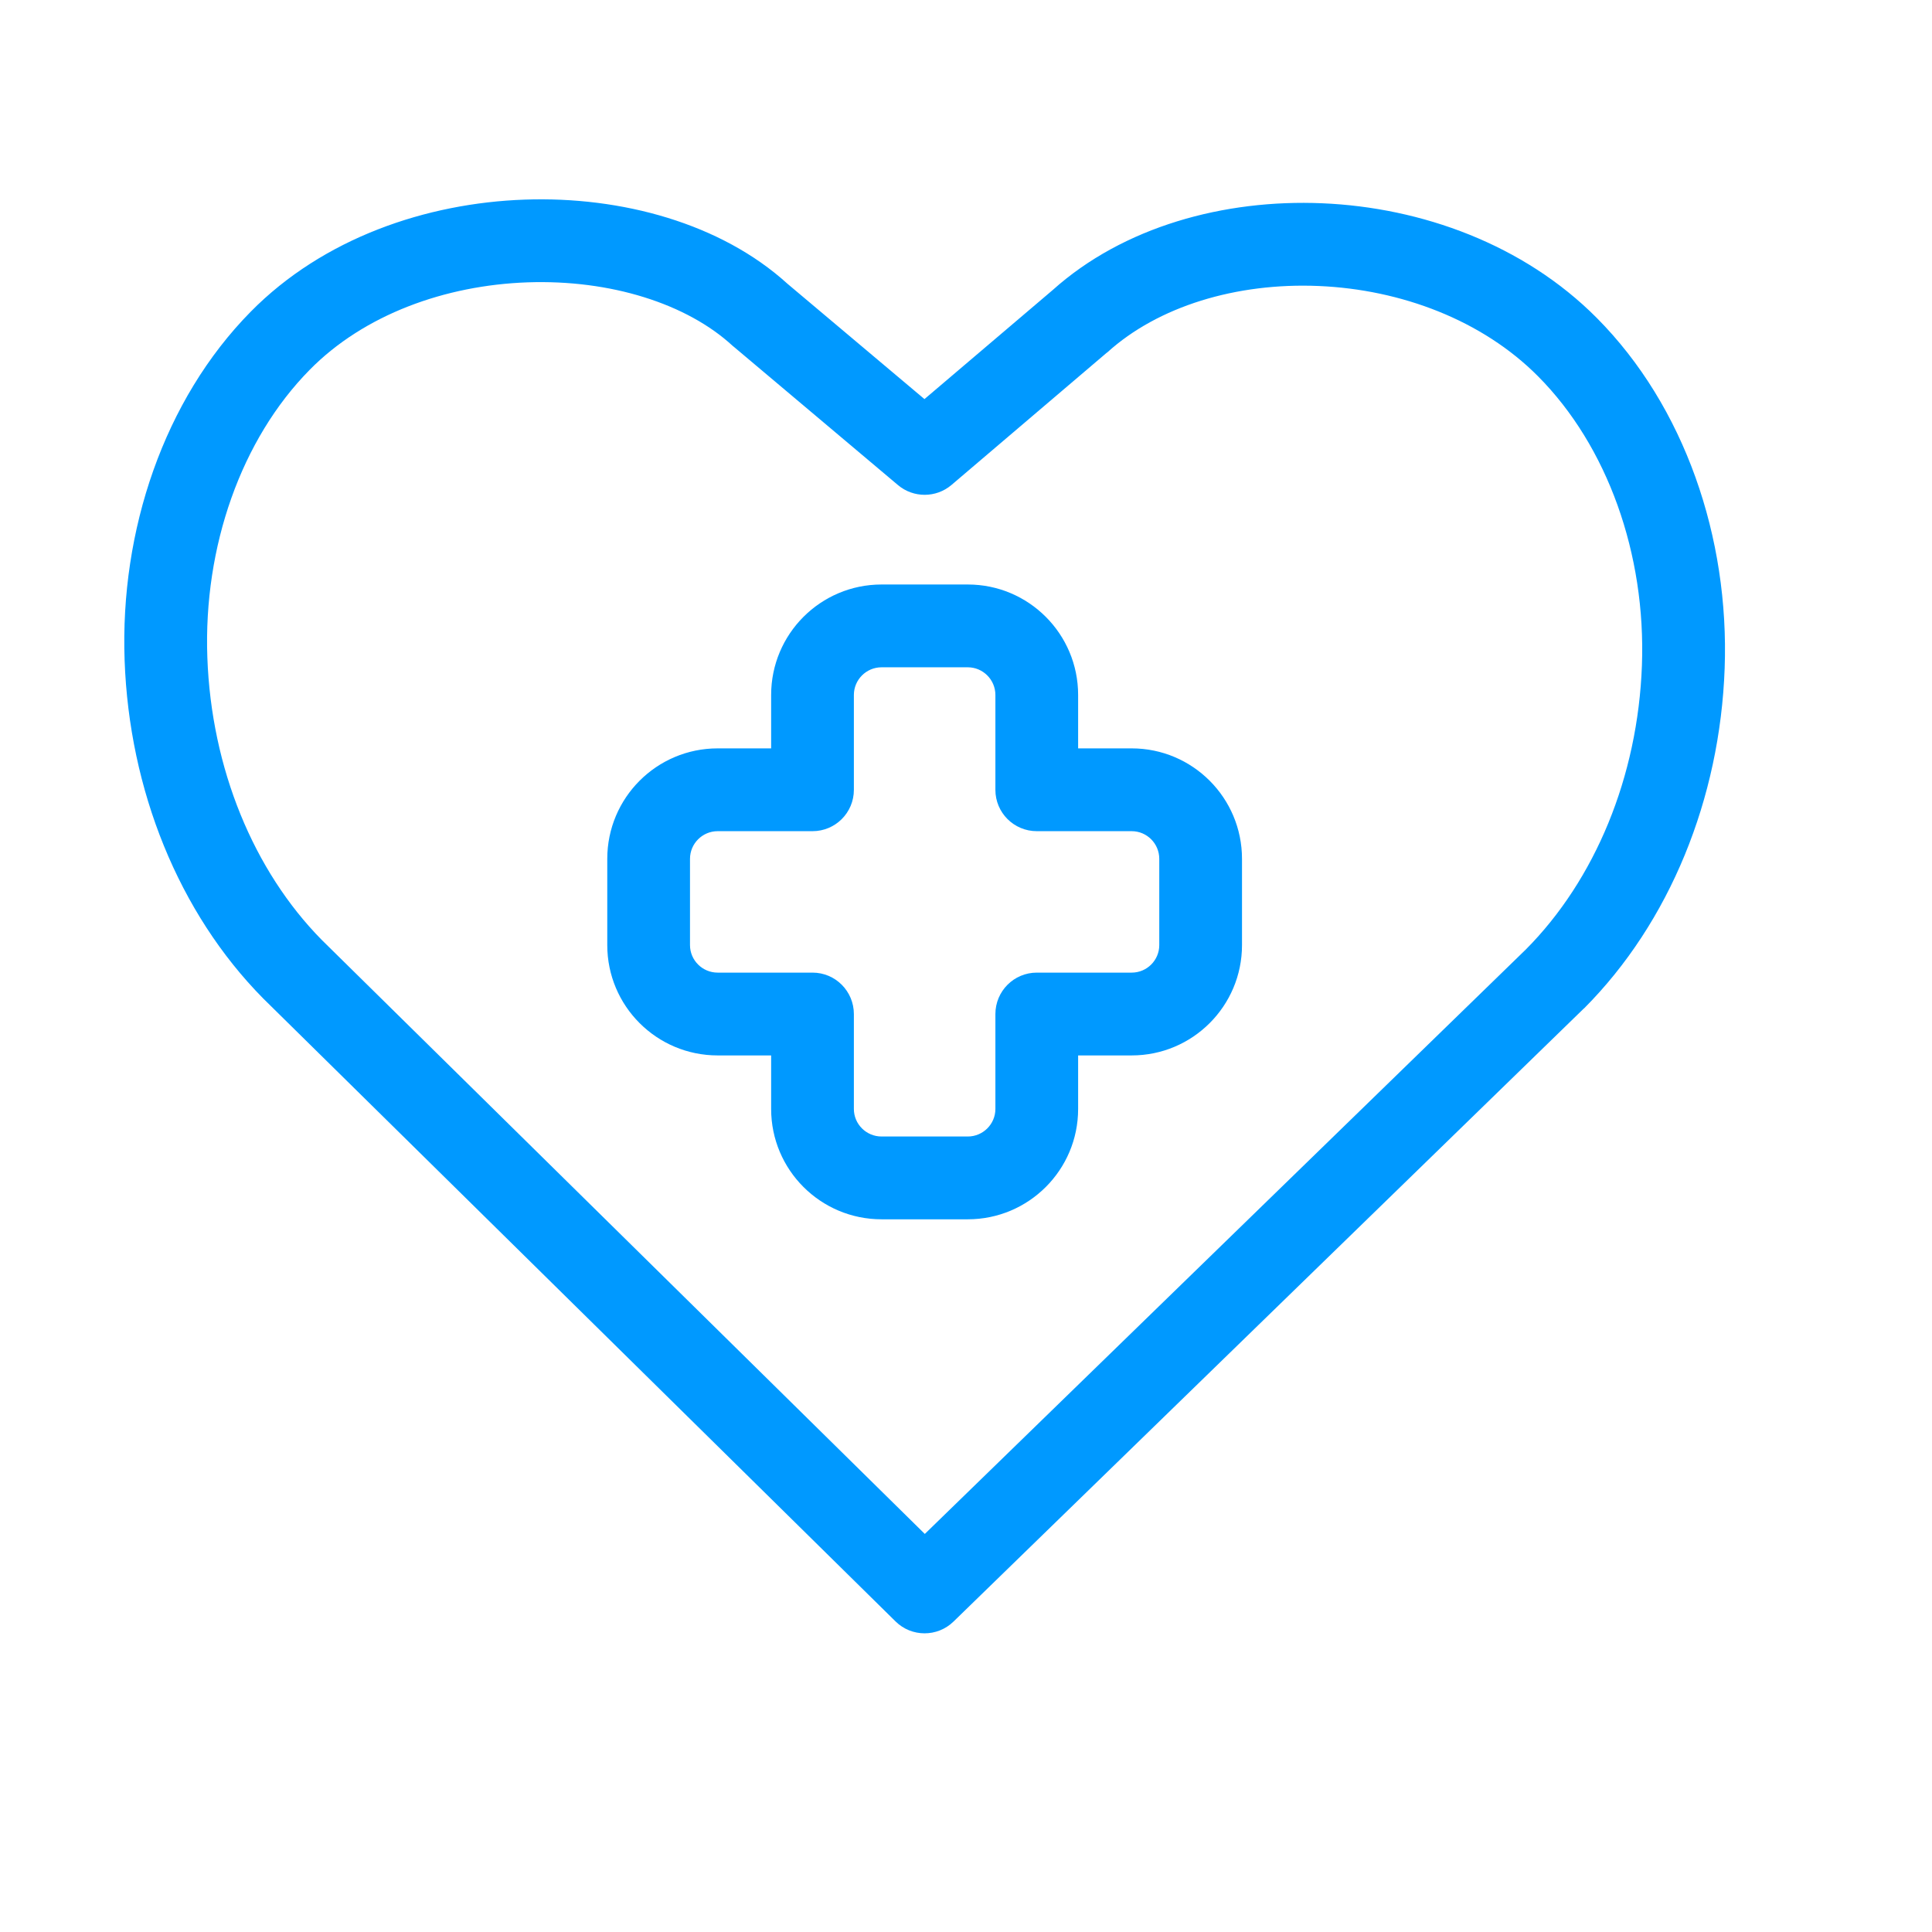 <svg width="28" height="28" viewBox="0 0 28 28" fill="none" xmlns="http://www.w3.org/2000/svg">
<path d="M7.603 2.893C9.009 2.843 10.451 3.239 11.412 4.112L13.398 5.784L15.257 4.203C16.278 3.287 17.739 2.885 19.164 2.946C20.6 3.007 22.082 3.542 23.141 4.607C24.415 5.888 25.064 7.791 24.995 9.687C24.927 11.576 24.199 13.368 22.959 14.613L22.952 14.618L13.819 23.501C13.585 23.729 13.211 23.728 12.979 23.499L3.818 14.474L3.812 14.468C2.589 13.229 1.873 11.448 1.806 9.57C1.738 7.687 2.377 5.793 3.633 4.518C4.684 3.451 6.179 2.943 7.603 2.893ZM7.645 4.092C6.452 4.134 5.276 4.559 4.488 5.36C3.498 6.364 2.947 7.92 3.005 9.528C3.063 11.138 3.676 12.619 4.66 13.619L13.403 22.231L22.116 13.758C23.116 12.751 23.737 11.261 23.796 9.643C23.855 8.027 23.296 6.465 22.29 5.453C21.482 4.64 20.306 4.196 19.113 4.145C17.915 4.094 16.782 4.442 16.049 5.106C16.044 5.11 16.039 5.113 16.034 5.117L13.789 7.029C13.566 7.218 13.238 7.219 13.014 7.03L10.64 5.03C10.633 5.025 10.626 5.019 10.619 5.013C9.955 4.4 8.845 4.05 7.645 4.092ZM14.426 10.072C14.426 9.851 14.246 9.671 14.026 9.671H12.776C12.555 9.671 12.375 9.851 12.375 10.072V11.447C12.375 11.778 12.107 12.046 11.776 12.046H10.401C10.18 12.046 10 12.226 10 12.447V13.697C10 13.917 10.18 14.096 10.401 14.096H11.776C12.107 14.096 12.375 14.365 12.375 14.697V16.072C12.375 16.292 12.555 16.471 12.776 16.471H14.026C14.246 16.471 14.426 16.292 14.426 16.072V14.697C14.426 14.365 14.694 14.096 15.026 14.096H16.401C16.622 14.096 16.801 13.917 16.801 13.697V12.447C16.801 12.226 16.622 12.046 16.401 12.046H15.026C14.694 12.046 14.426 11.778 14.426 11.447V10.072ZM15.625 10.846H16.401C17.284 10.846 18 11.563 18 12.447V13.697C18 14.58 17.284 15.296 16.401 15.296H15.625V16.072C15.625 16.955 14.909 17.671 14.026 17.671H12.776C11.892 17.671 11.176 16.955 11.176 16.072V15.296H10.401C9.517 15.296 8.801 14.58 8.801 13.697V12.447C8.801 11.563 9.517 10.846 10.401 10.846H11.176V10.072C11.176 9.188 11.892 8.471 12.776 8.471H14.026C14.909 8.471 15.625 9.188 15.625 10.072V10.846Z" fill="#0099FF"/>
</svg>
